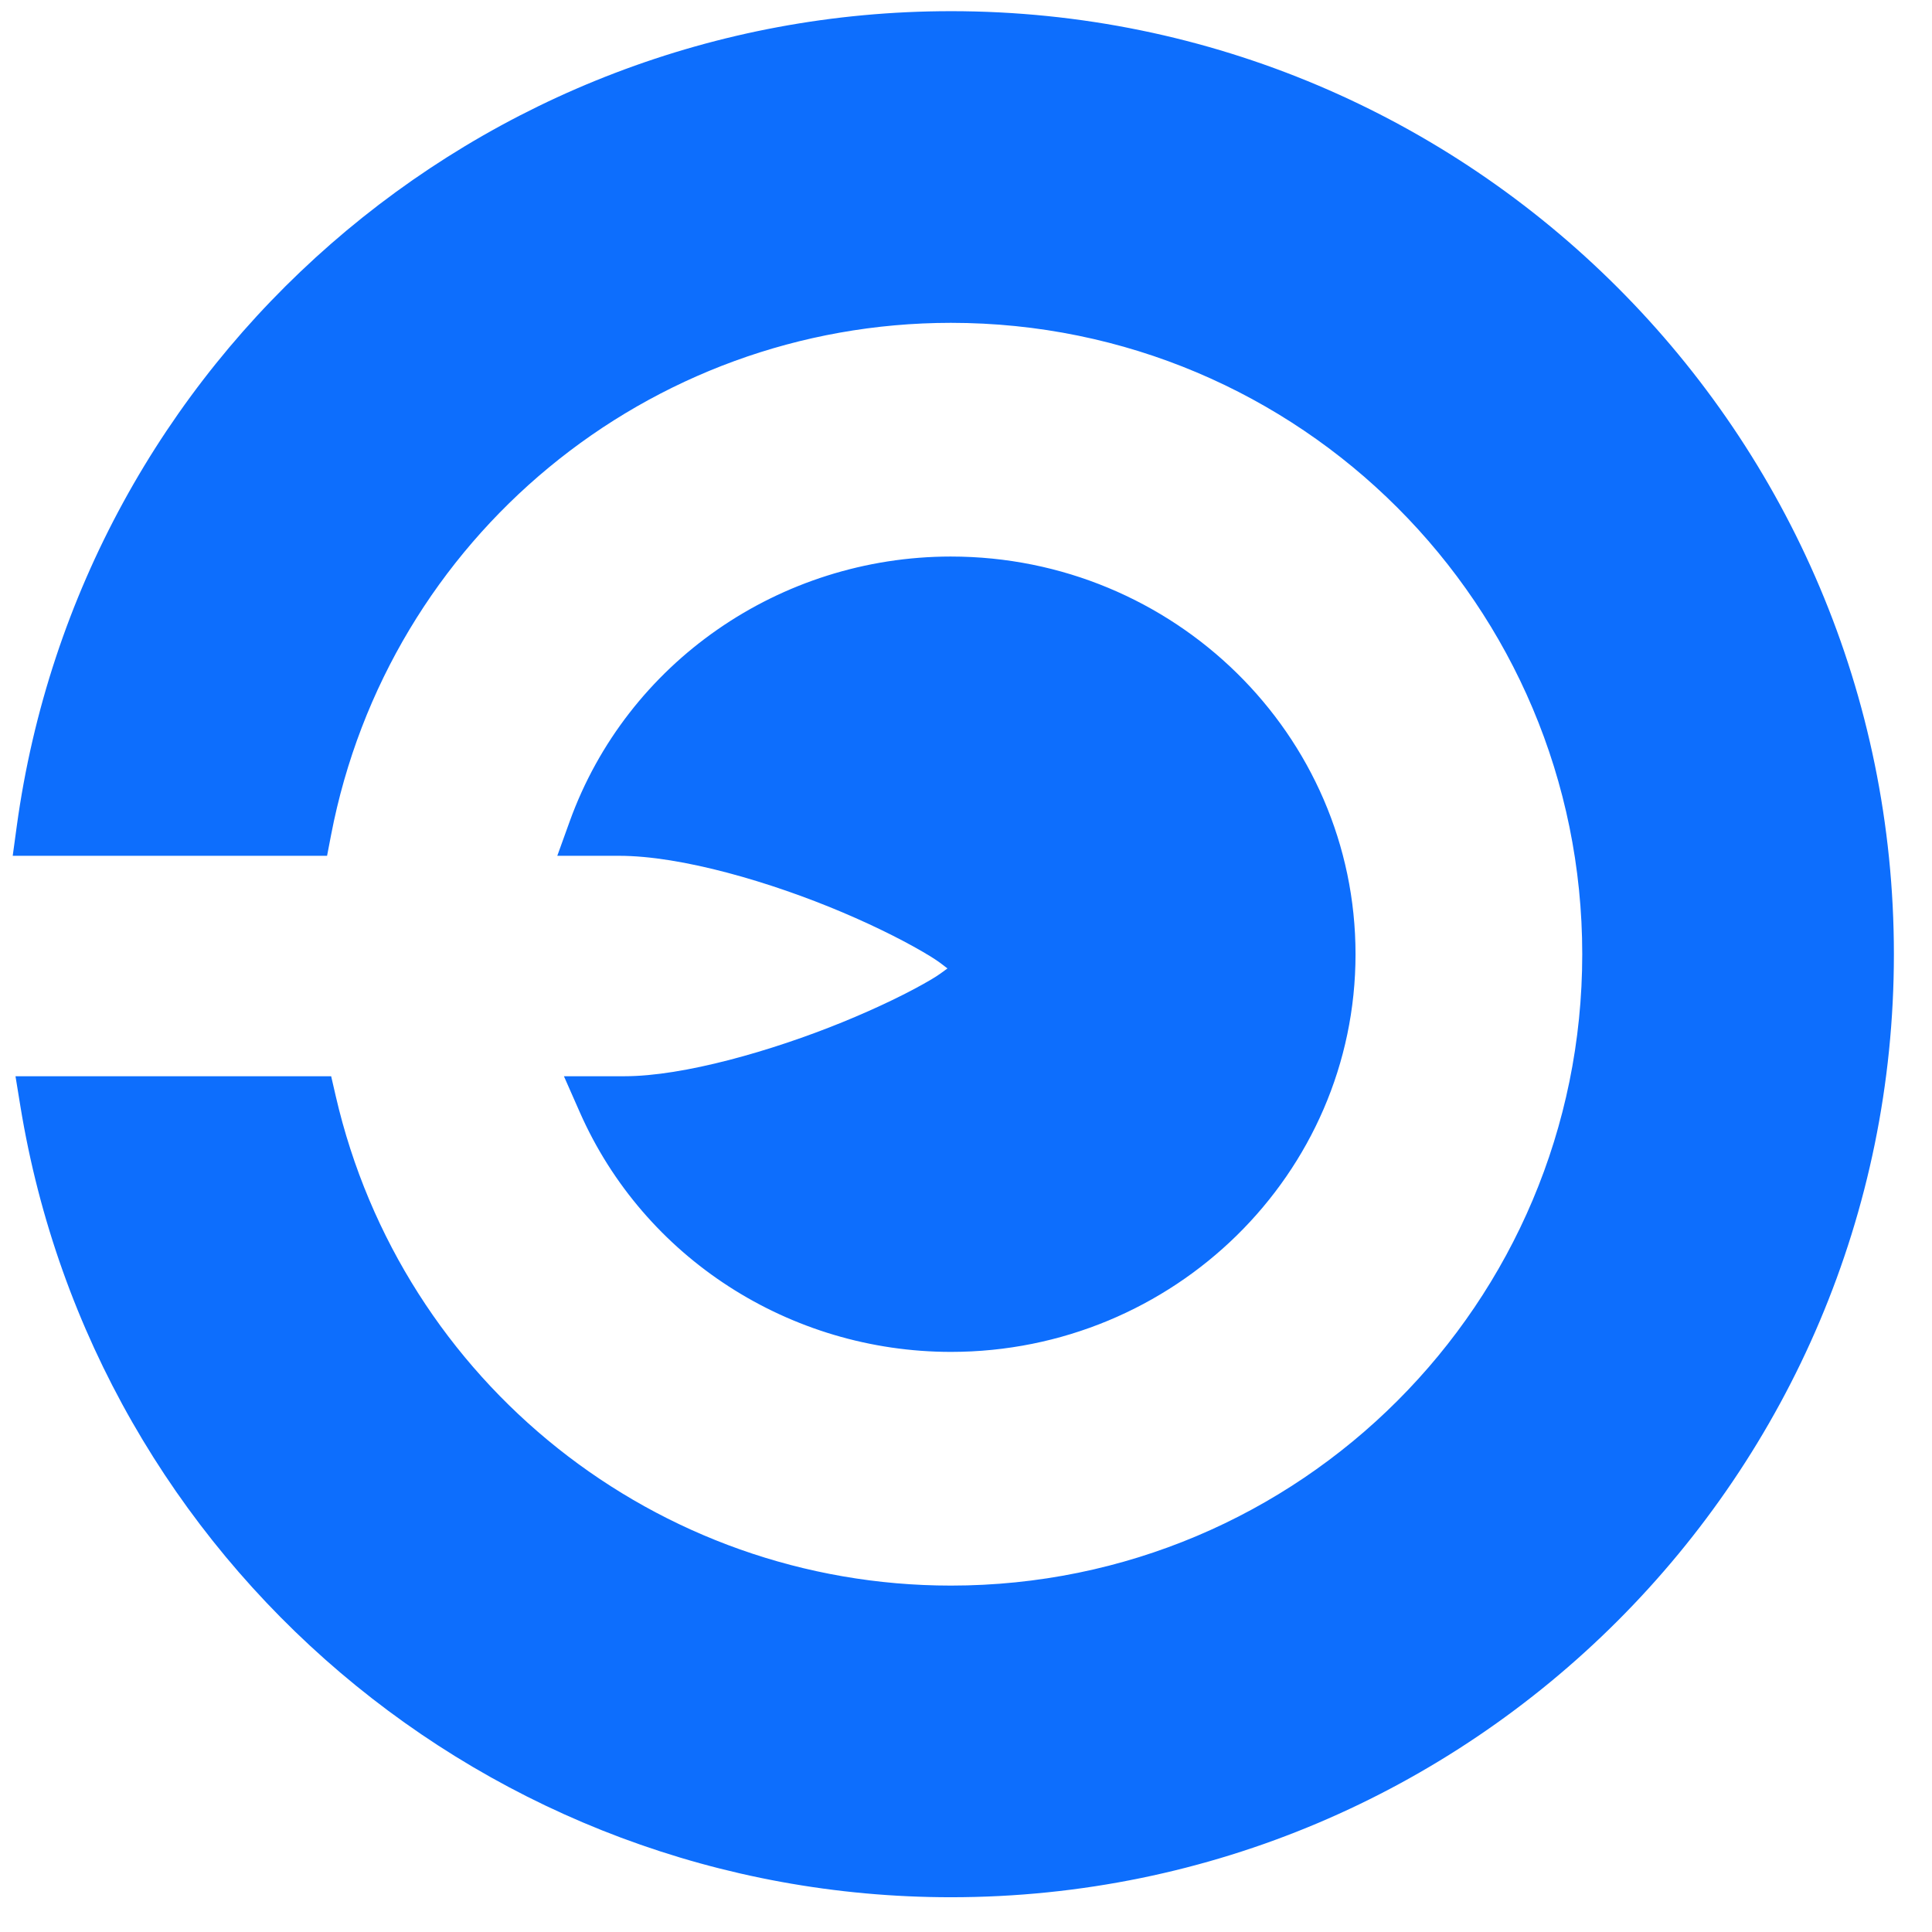 <svg xmlns="http://www.w3.org/2000/svg" version="1.1" xmlns:xlink="http://www.w3.org/1999/xlink" xmlns:svgjs="http://svgjs.dev/svgjs" width="47" height="47"><svg width="47" height="47" viewBox="0 0 12.435 12.435" version="1.1" id="SvgjsSvg1013" inkscape:version="1.2.1 (9c6d41e410, 2022-07-14)" sodipodi:docname="icon.svg" xmlns:inkscape="http://www.inkscape.org/namespaces/inkscape" xmlns:sodipodi="http://sodipodi.sourceforge.net/DTD/sodipodi-0.dtd" xmlns="http://www.w3.org/2000/svg" xmlns:svg="http://www.w3.org/2000/svg">
  <sodipodi:namedview id="SvgjsSodipodi:namedview1012" pagecolor="#ffffff" bordercolor="#000000" borderopacity="0.25" inkscape:showpageshadow="2" inkscape:pageopacity="0.0" inkscape:pagecheckerboard="0" inkscape:deskcolor="#d1d1d1" inkscape:document-units="px" showgrid="false" inkscape:zoom="10.35098" inkscape:cx="-5.023679" inkscape:cy="49.174089" inkscape:window-width="2560" inkscape:window-height="1377" inkscape:window-x="-8" inkscape:window-y="354" inkscape:window-maximized="1" inkscape:current-layer="layer1"></sodipodi:namedview>
  <defs id="SvgjsDefs1011"></defs>
  <g inkscape:label="Layer 1" inkscape:groupmode="layer" id="SvgjsG1010">
    <g id="SvgjsG1009" transform="matrix(0.038,0,0,0.038,-1.812,-1.201)" style="fill: rgb(13, 110, 253); fill-opacity: 1; stroke: none; stroke-width: 0px; stroke-dasharray: none; --darkreader-inline-fill: #2394fd; --darkreader-inline-stroke: none;" data-darkreader-inline-fill="" data-darkreader-inline-stroke="">
      <path style="color: rgb(0, 0, 0); font-style: normal; font-weight: normal; font-stretch: normal; font-size: medium; line-height: normal; font-family: sans-serif; font-variant: normal; font-feature-settings: normal; font-variation-settings: normal; text-indent: 0px; text-align: start; text-decoration-line: none; text-decoration-style: solid; text-decoration-color: rgb(0, 0, 0); letter-spacing: normal; word-spacing: normal; text-transform: none; writing-mode: horizontal-tb; direction: ltr; text-orientation: mixed; dominant-baseline: auto; text-anchor: start; white-space: normal; shape-margin: 0px; inline-size: 0px; clip-rule: nonzero; display: inline; overflow: visible; visibility: visible; isolation: auto; mix-blend-mode: normal; color-interpolation: srgb; color-interpolation-filters: linearrgb; fill: rgb(13, 110, 253); fill-opacity: 1; fill-rule: nonzero; stroke: none; stroke-width: 0px; stroke-linecap: butt; stroke-linejoin: miter; stroke-miterlimit: 4; stroke-dasharray: none; stroke-dashoffset: 0px; stroke-opacity: 1; image-rendering: auto; shape-rendering: auto; text-rendering: auto; stop-color: rgb(0, 0, 0); stop-opacity: 1; --darkreader-inline-color: #e8e6e3; --darkreader-inline-fill: #2394fd; --darkreader-inline-stroke: none; --darkreader-inline-stopcolor: #e8e6e3;" d="M 208.738,37.848 C 131.06,37.865 65.329,95.245 54.822,172.209 H 99.488 C 109.563,119.823 155.392,81.954 208.738,81.936 c 61.464,-4e-6 111.291,49.827 111.291,111.291 0,61.464 -49.827,111.291 -111.291,111.291 -51.818,-0.008 -96.774,-35.779 -108.424,-86.272 H 55.426 c 12.261,75.148 77.171,130.34 153.312,130.359 85.813,0 155.379,-69.566 155.379,-155.379 0,-85.813 -69.566,-155.379 -155.379,-155.379 z m 0,92.371 c -27.18,0.019 -51.402,16.839 -60.469,41.99 h 4.252 c 23.538,0 61.457,18.64 61.457,23.457 v 0.08 c 0,4.695 -38.308,22.5 -60.5,22.5 h -3.605 c 10.157,23.045 33.284,37.971 58.865,37.99 35.452,-4.3e-4 64.192,-28.211 64.191,-63.01 -6.4e-4,-34.798 -28.74,-63.007 -64.191,-63.008 z" id="SvgjsPath1008" data-darkreader-inline-color="" data-darkreader-inline-fill="" data-darkreader-inline-stroke="" data-darkreader-inline-stopcolor=""></path>
      <path style="fill: rgb(13, 110, 253); fill-opacity: 1; stroke: none; stroke-width: 0px; stroke-dasharray: none; --darkreader-inline-fill: #2394fd; --darkreader-inline-stroke: none;" d="M 208.736,33.498 C 128.917,33.516 61.309,92.535 50.512,171.621 l -0.674,4.938 h 53.244 l 0.678,-3.527 c 9.686,-50.364 53.691,-86.727 104.979,-86.746 59.113,-4e-6 106.941,47.828 106.941,106.941 0,59.113 -47.828,106.941 -106.941,106.941 -49.817,-0.008 -92.986,-34.359 -104.186,-82.9 l -0.777,-3.371 H 50.309 l 0.824,5.051 C 63.732,296.169 130.493,352.935 208.736,352.955 h 0.002 c 88.164,0 159.729,-71.564 159.729,-159.729 0,-88.164 -71.564,-159.729 -159.729,-159.729 z m -0.002,92.371 c -28.973,0.021 -54.861,17.971 -64.557,44.865 l -2.1,5.824 h 10.443 c 10.621,0 25.772,4.459 37.857,9.578 6.043,2.56 11.371,5.278 15.02,7.533 1.262,0.78 1.978,1.361 2.768,1.967 -0.79,0.577 -1.488,1.124 -2.734,1.861 -3.667,2.169 -9.008,4.777 -15.023,7.23 -12.031,4.907 -26.997,9.168 -36.93,9.168 H 143.201 L 145.893,220 c 10.861,24.641 35.571,40.565 62.842,40.586 h 0.002 0.002 c 37.76,-4.6e-4 68.542,-30.165 68.541,-67.359 -6.9e-4,-37.193 -30.782,-67.357 -68.541,-67.357 h -0.002 z" id="SvgjsPath1007" data-darkreader-inline-fill="" data-darkreader-inline-stroke=""></path>
    </g>
  </g>
</svg><style>@media (prefers-color-scheme: light) { :root { filter: none; } }
@media (prefers-color-scheme: dark) { :root { filter: none; } }
</style></svg>
